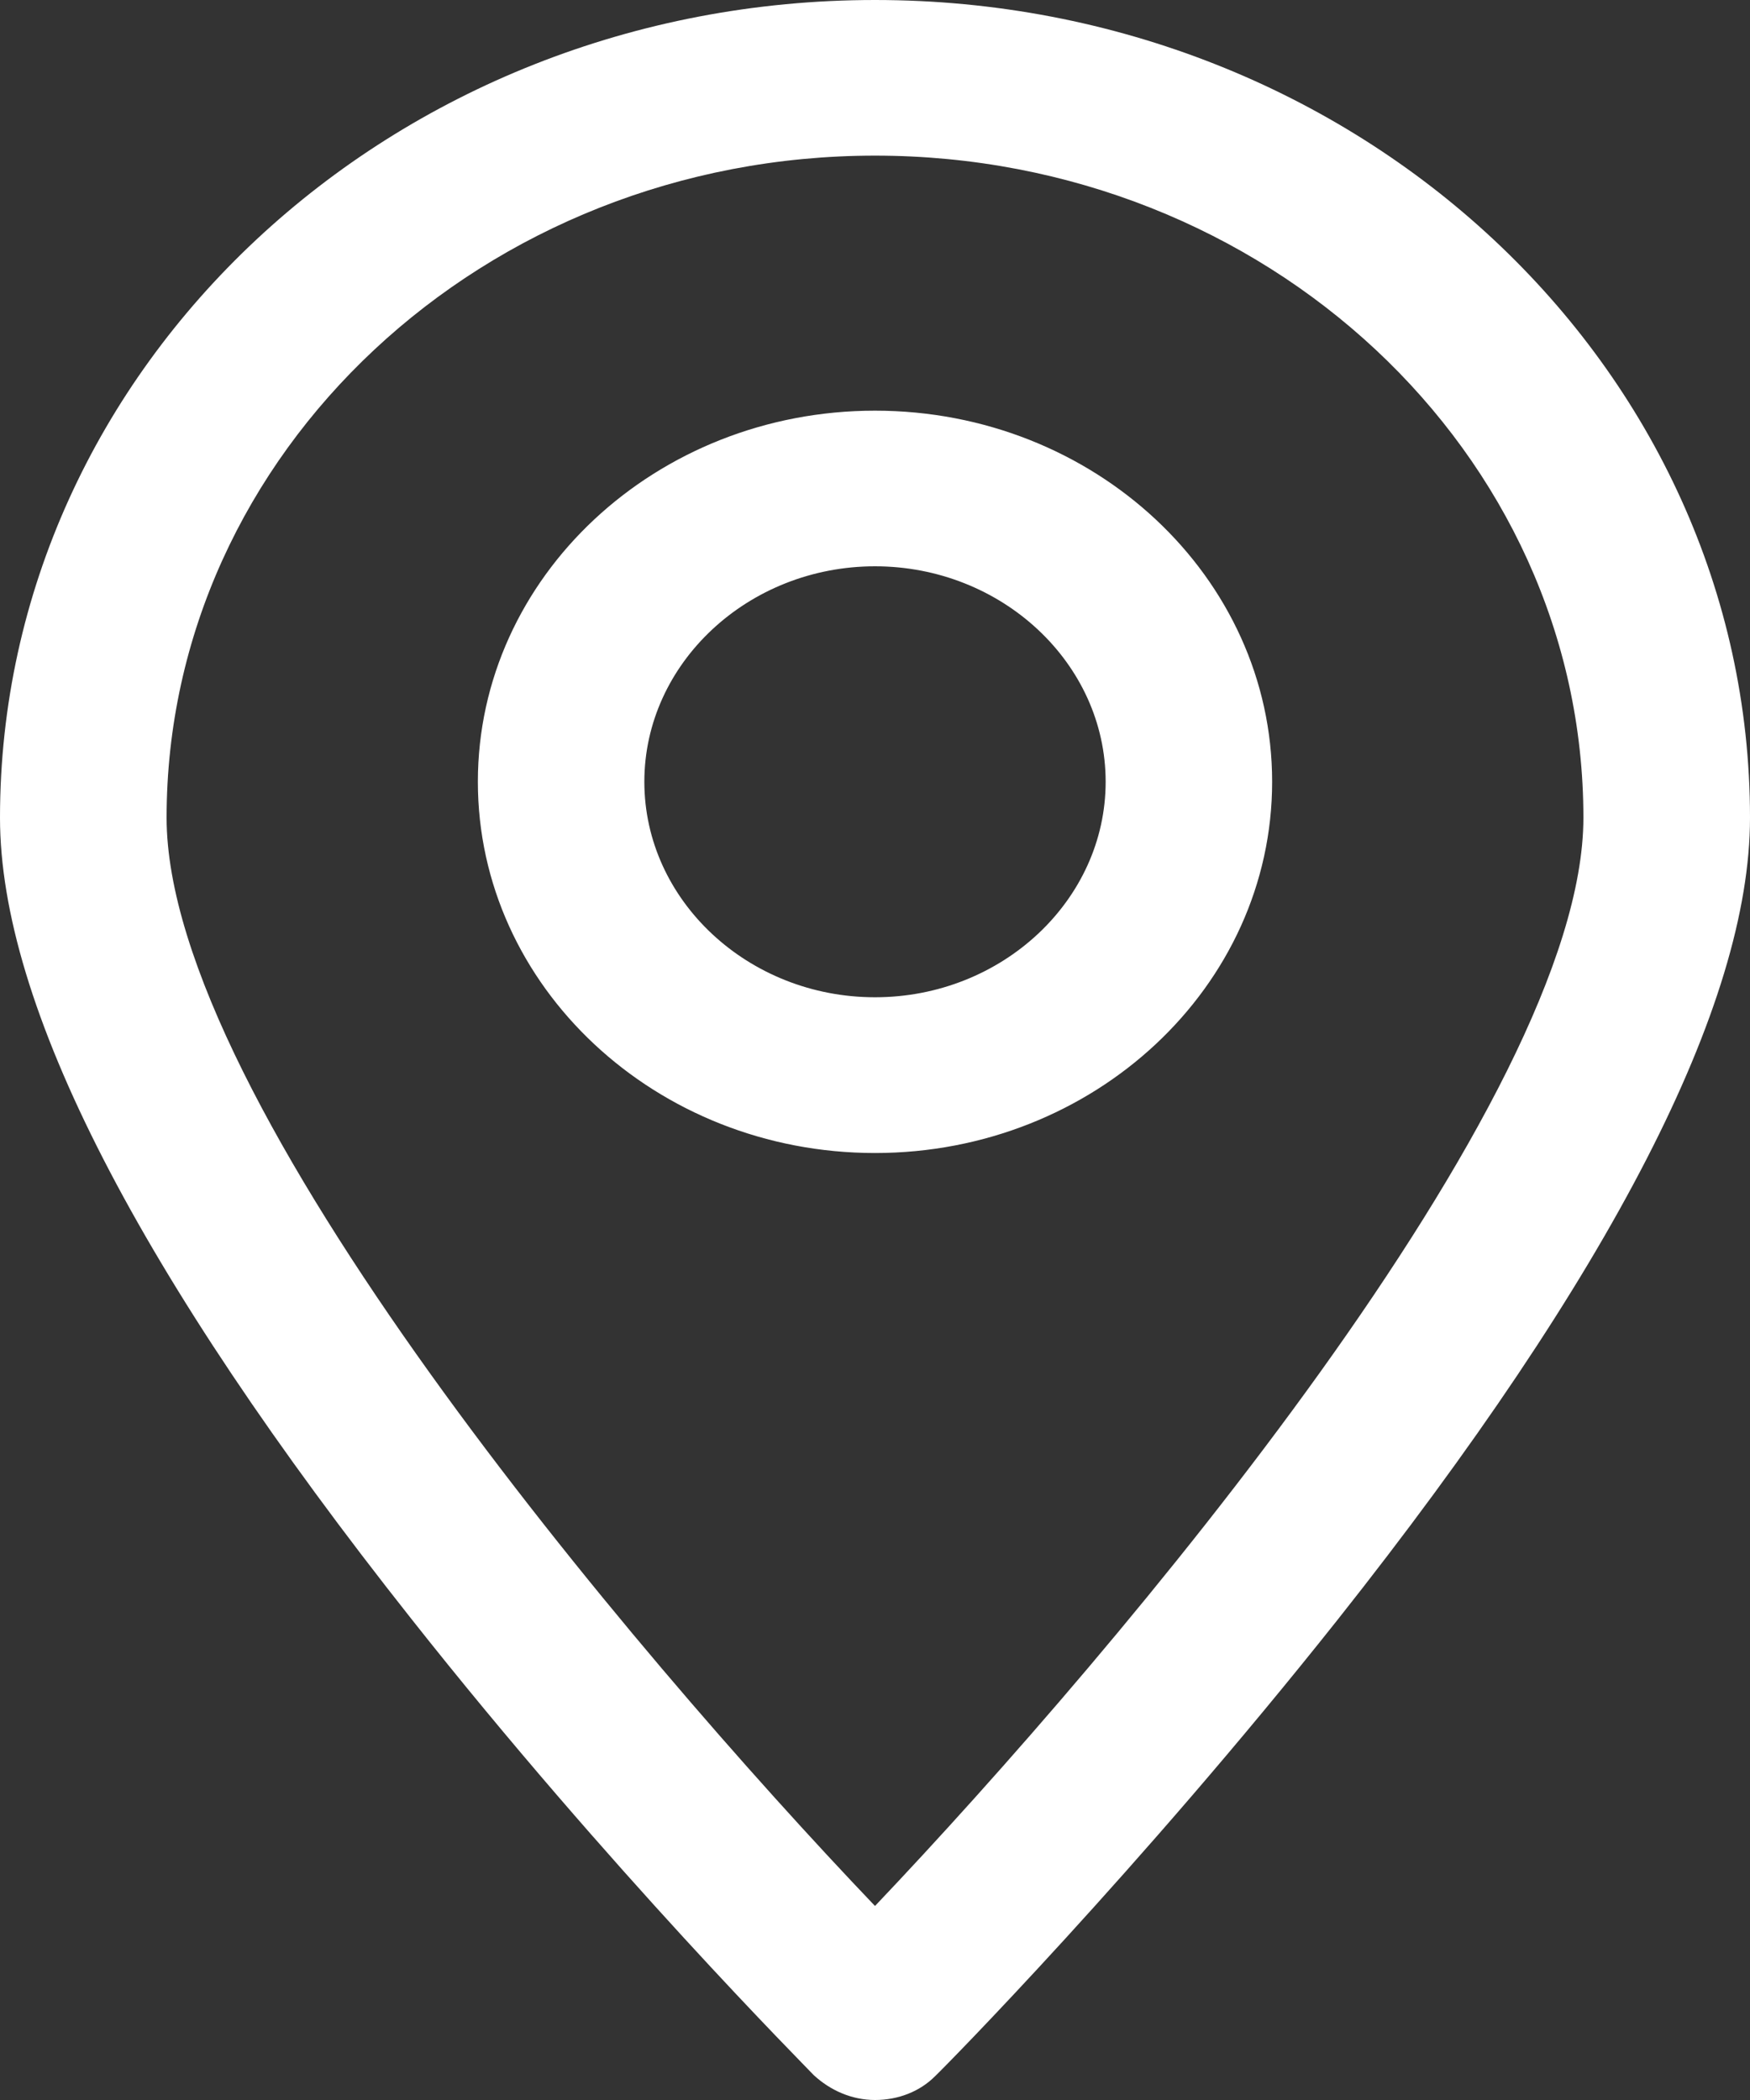 <?xml version="1.0" encoding="UTF-8"?> <svg xmlns="http://www.w3.org/2000/svg" width="15" height="18" viewBox="0 0 15 18" fill="none"><rect x="0" y="0" width="15" height="18" fill="#333333" stroke="none"/><path d="M7.5 18C7.302 18 7.116 17.918 6.973 17.785C6.907 17.713 5.227 16.03 3.525 13.875C1.186 10.919 0 8.61 0 7.009C0 3.14 3.36 0 7.5 0C11.64 0 15 3.14 15 7.009C15 8.61 13.814 10.919 11.464 13.885C9.762 16.03 8.093 17.723 8.016 17.795C7.884 17.928 7.698 18 7.5 18ZM7.5 1.334C4.151 1.334 1.428 3.879 1.428 7.009C1.428 9.441 5.414 14.152 7.5 16.337C9.586 14.141 13.572 9.431 13.572 7.009C13.572 3.879 10.849 1.334 7.5 1.334ZM7.5 9.883C5.622 9.883 4.096 8.456 4.096 6.701C4.096 4.946 5.622 3.52 7.5 3.52C9.378 3.52 10.904 4.946 10.904 6.701C10.904 8.456 9.378 9.883 7.5 9.883ZM7.5 4.854C6.413 4.854 5.523 5.685 5.523 6.701C5.523 7.717 6.413 8.548 7.5 8.548C8.587 8.548 9.477 7.717 9.477 6.701C9.477 5.685 8.587 4.854 7.5 4.854Z" fill="white"></path></svg> 